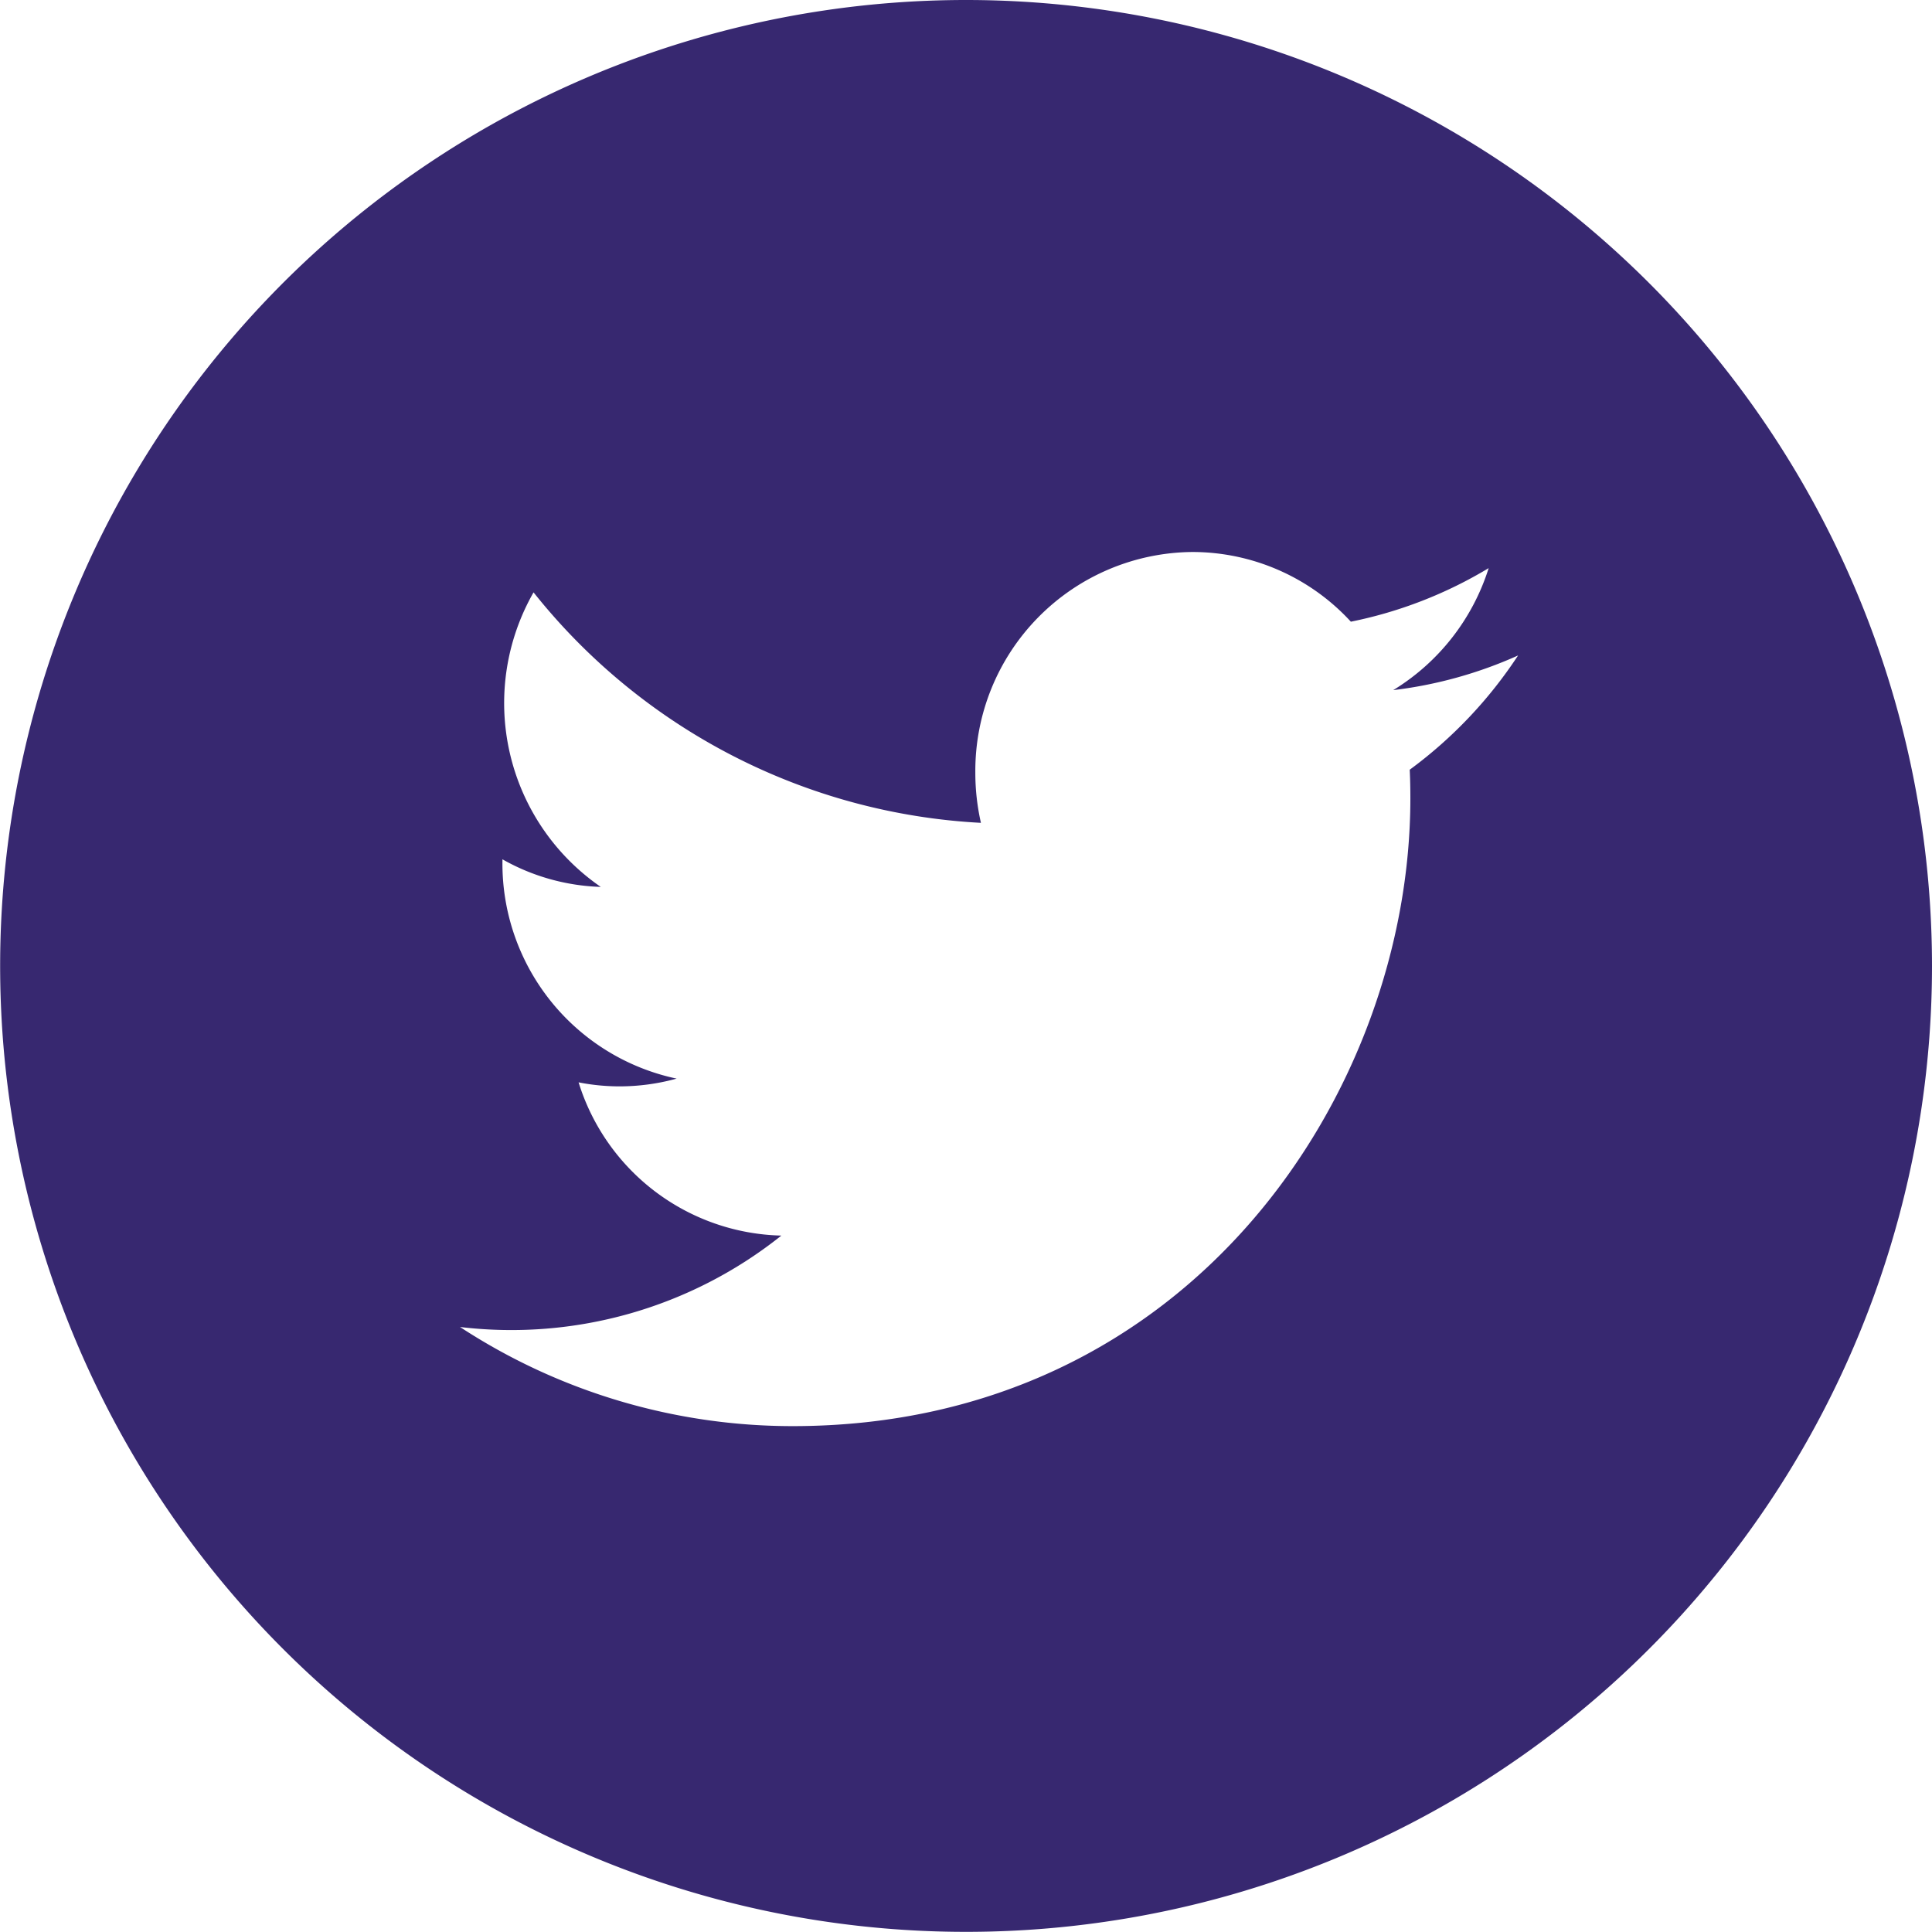 <svg xmlns="http://www.w3.org/2000/svg" width="53.834" height="53.83" viewBox="0 0 53.834 53.83">
  <path id="shape_1_" data-name="shape (1)" d="M26.917.006A26.915,26.915,0,1,0,53.834,26.921,26.92,26.92,0,0,0,26.917.006ZM39.281,21.452c.013.265.018.529.018.8,0,8.123-6.084,17.49-17.21,17.492a16.921,16.921,0,0,1-9.271-2.762,12.065,12.065,0,0,0,8.954-2.547,6.067,6.067,0,0,1-5.65-4.27,5.886,5.886,0,0,0,1.137.112,6,6,0,0,0,1.595-.216A6.125,6.125,0,0,1,14,24.029V23.95a5.926,5.926,0,0,0,2.74.769,6.219,6.219,0,0,1-1.873-8.207,17.078,17.078,0,0,0,12.466,6.422,6.293,6.293,0,0,1-.156-1.4,6.1,6.1,0,0,1,6.05-6.147,6,6,0,0,1,4.414,1.942,12.048,12.048,0,0,0,3.84-1.493,6.149,6.149,0,0,1-2.66,3.4A11.934,11.934,0,0,0,42.3,18.27a12.376,12.376,0,0,1-3.017,3.182Z" transform="translate(0 -0.006)" fill="#372870"/>
</svg>
